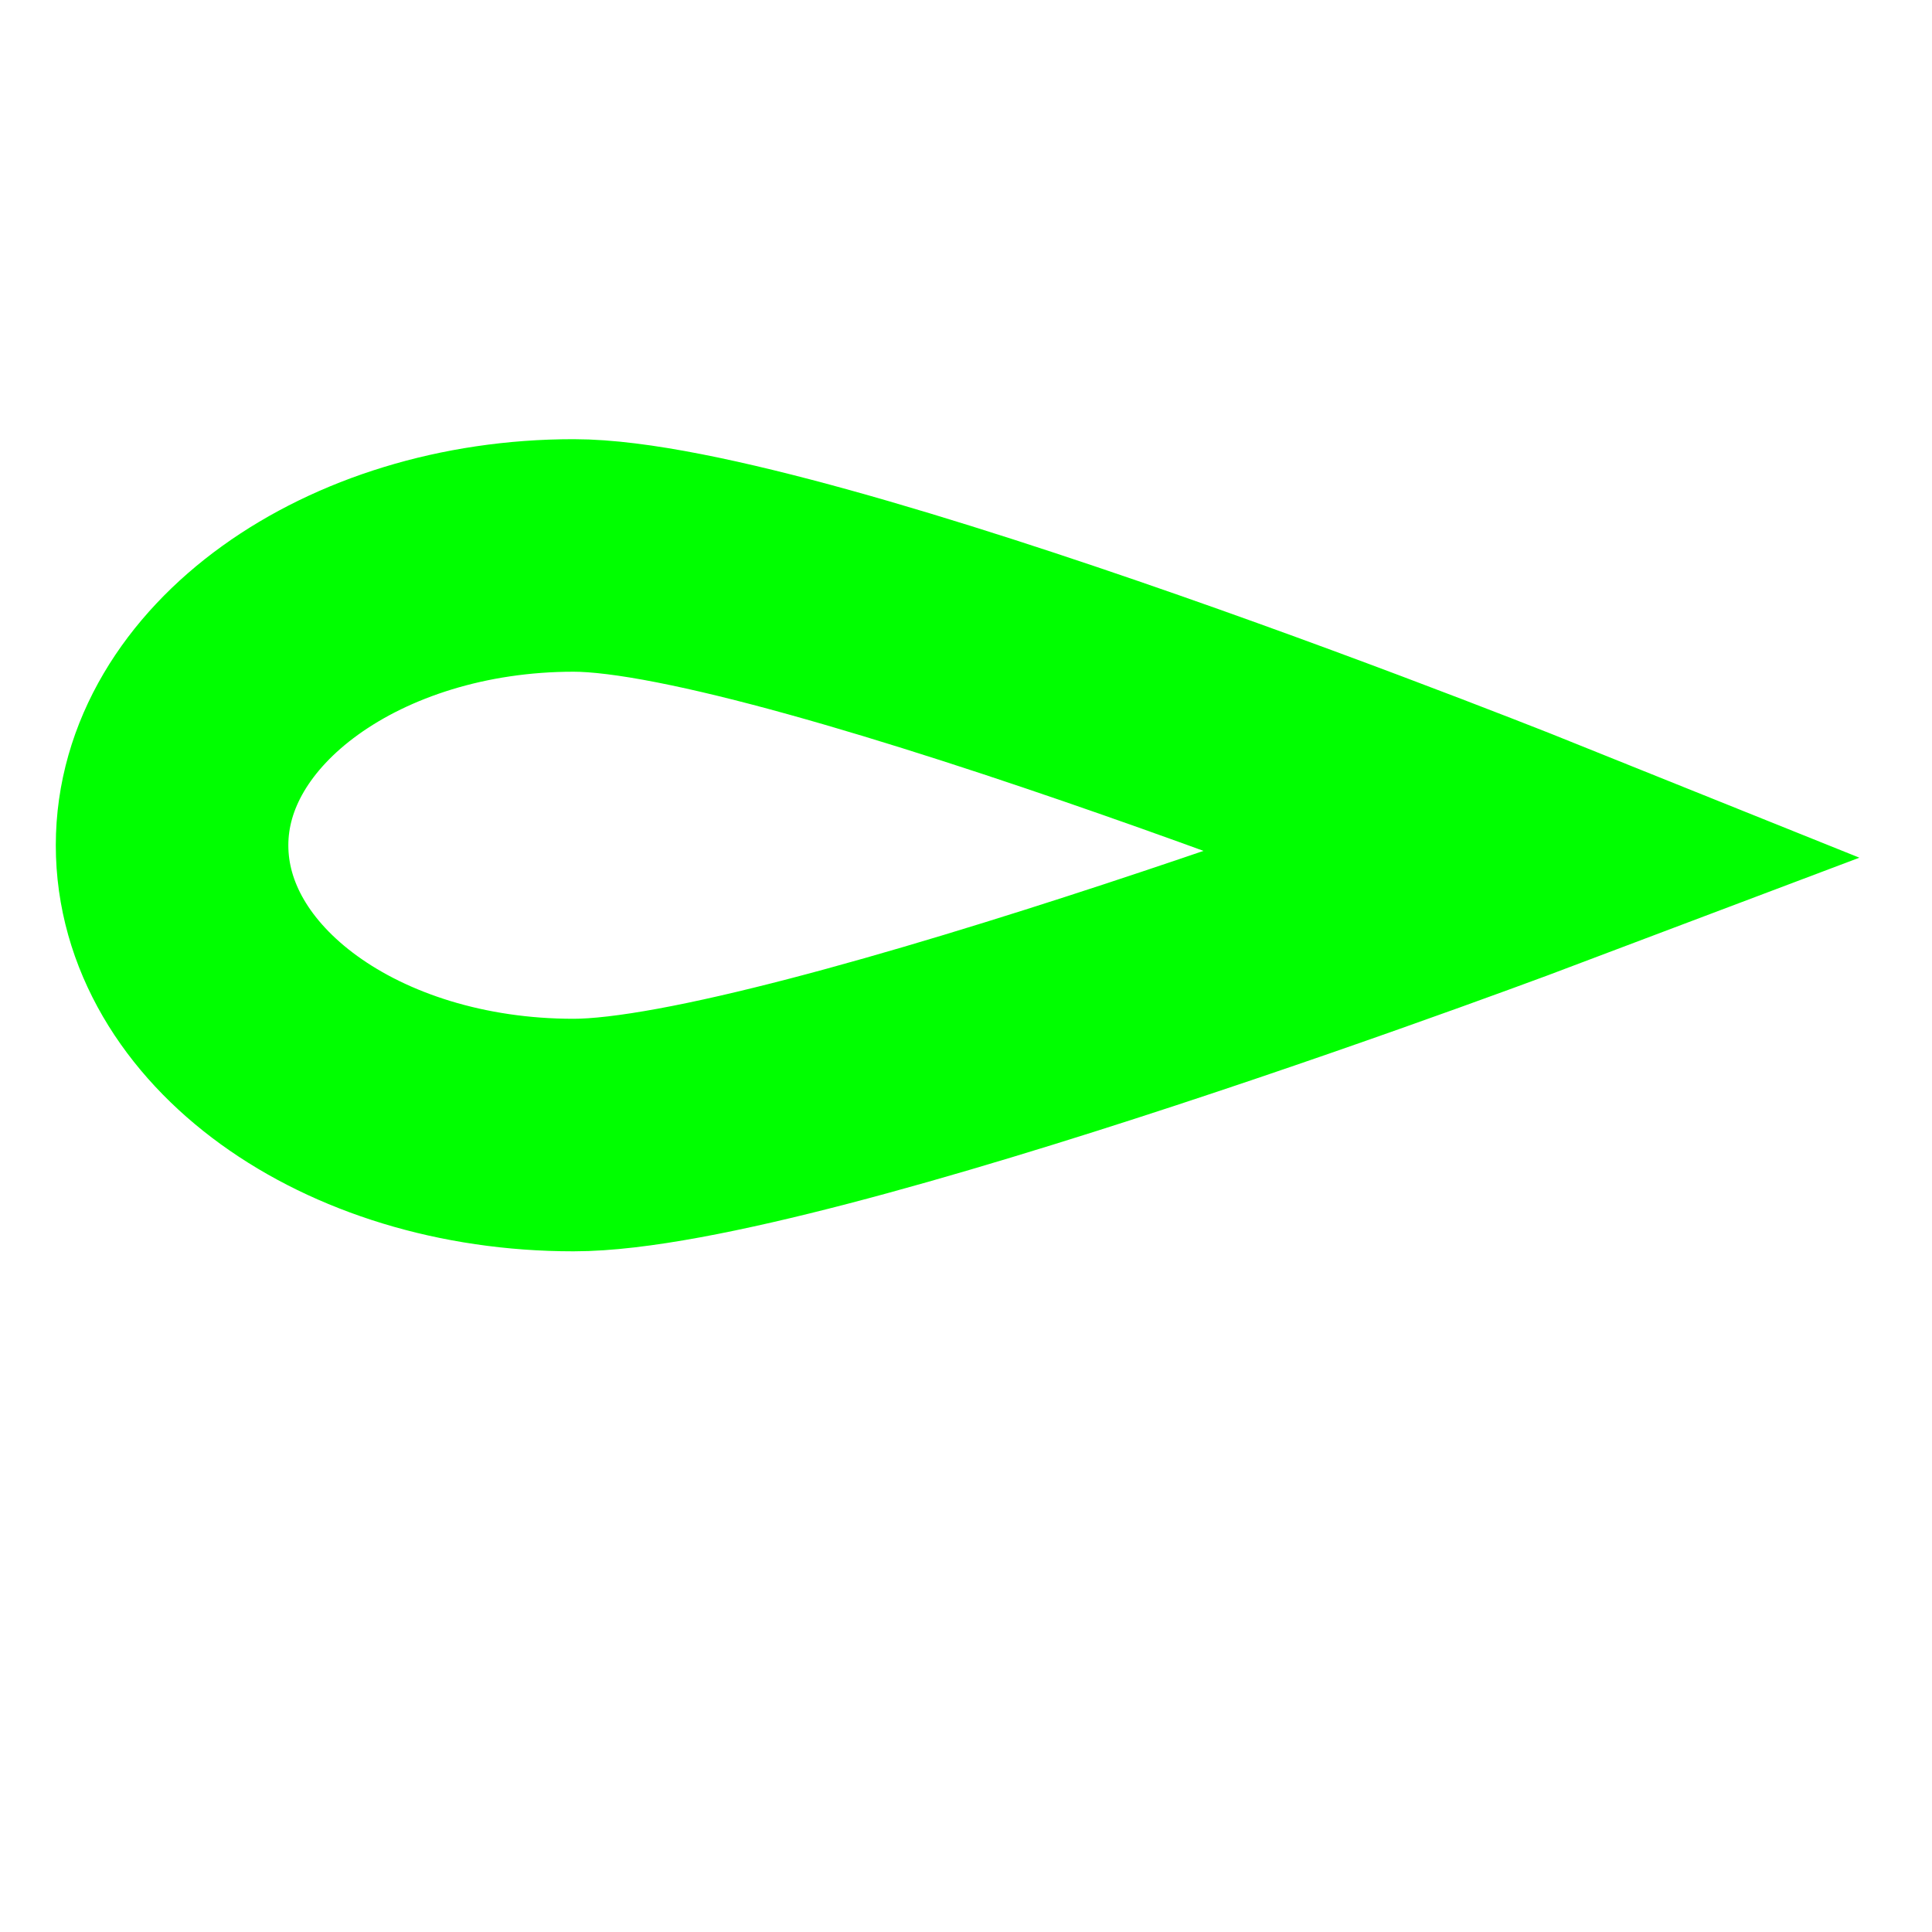 <?xml version="1.0" encoding="UTF-8" standalone="no"?>
<!-- Created with Inkscape (http://www.inkscape.org/) -->

<svg
   xmlns:dc="http://purl.org/dc/elements/1.1/"
   xmlns:cc="http://creativecommons.org/ns#"
   xmlns:rdf="http://www.w3.org/1999/02/22-rdf-syntax-ns#"
   xmlns:svg="http://www.w3.org/2000/svg"
   xmlns="http://www.w3.org/2000/svg"
   xmlns:sodipodi="http://sodipodi.sourceforge.net/DTD/sodipodi-0.dtd"
   xmlns:inkscape="http://www.inkscape.org/namespaces/inkscape"
   version="1.1"
   width="64"
   height="64"
   id="svg3774"
   inkscape:version="0.47 r22583"
   sodipodi:docname="Symbol_Green_Droplet_90.svg">
  <sodipodi:namedview
     pagecolor="#ffffff"
     bordercolor="#666666"
     borderopacity="1"
     objecttolerance="10"
     gridtolerance="10"
     guidetolerance="10"
     inkscape:pageopacity="0"
     inkscape:pageshadow="2"
     inkscape:window-width="1392"
     inkscape:window-height="988"
     id="namedview7"
     showgrid="false"
     inkscape:zoom="6"
     inkscape:cx="-0.083333333"
     inkscape:cy="41.486084"
     inkscape:window-x="0"
     inkscape:window-y="0"
     inkscape:window-maximized="1"
     inkscape:current-layer="svg3774"
     inkscape:snap-nodes="false" />
  <defs
     id="defs3784">
    <inkscape:perspective
       sodipodi:type="inkscape:persp3d"
       inkscape:vp_x="0 : 32 : 1"
       inkscape:vp_y="0 : 1000 : 0"
       inkscape:vp_z="64 : 32 : 1"
       inkscape:persp3d-origin="32 : 21.333333 : 1"
       id="perspective11" />
    <inkscape:perspective
       id="perspective2821"
       inkscape:persp3d-origin="0.5 : 0.33333333 : 1"
       inkscape:vp_z="1 : 0.5 : 1"
       inkscape:vp_y="0 : 1000 : 0"
       inkscape:vp_x="0 : 0.5 : 1"
       sodipodi:type="inkscape:persp3d" />
  </defs>
  <rect
     width="64"
     height="64"
     x="0"
     y="0"
     id="rect3776"
     style="fill:#ffffff" />
  <path
     style="fill:#ffffff;fill-opacity:1;stroke:#00ff00;stroke-width:7.703;stroke-miterlimit:4.4;stroke-opacity:1;stroke-dashoffset:0;stroke-dasharray:none"
     d="m 51,28.3 c 0,0 -24.6,9.3 -32,9.3 -7.4,0 -13.3,-4.3 -13.3,-9.6 0,-5.3 6,-9.6 13.3,-9.6 7.4,0 32,9.9 32,9.9 z"
     id="path2815"
     sodipodi:nodetypes="csssc" />
</svg>
